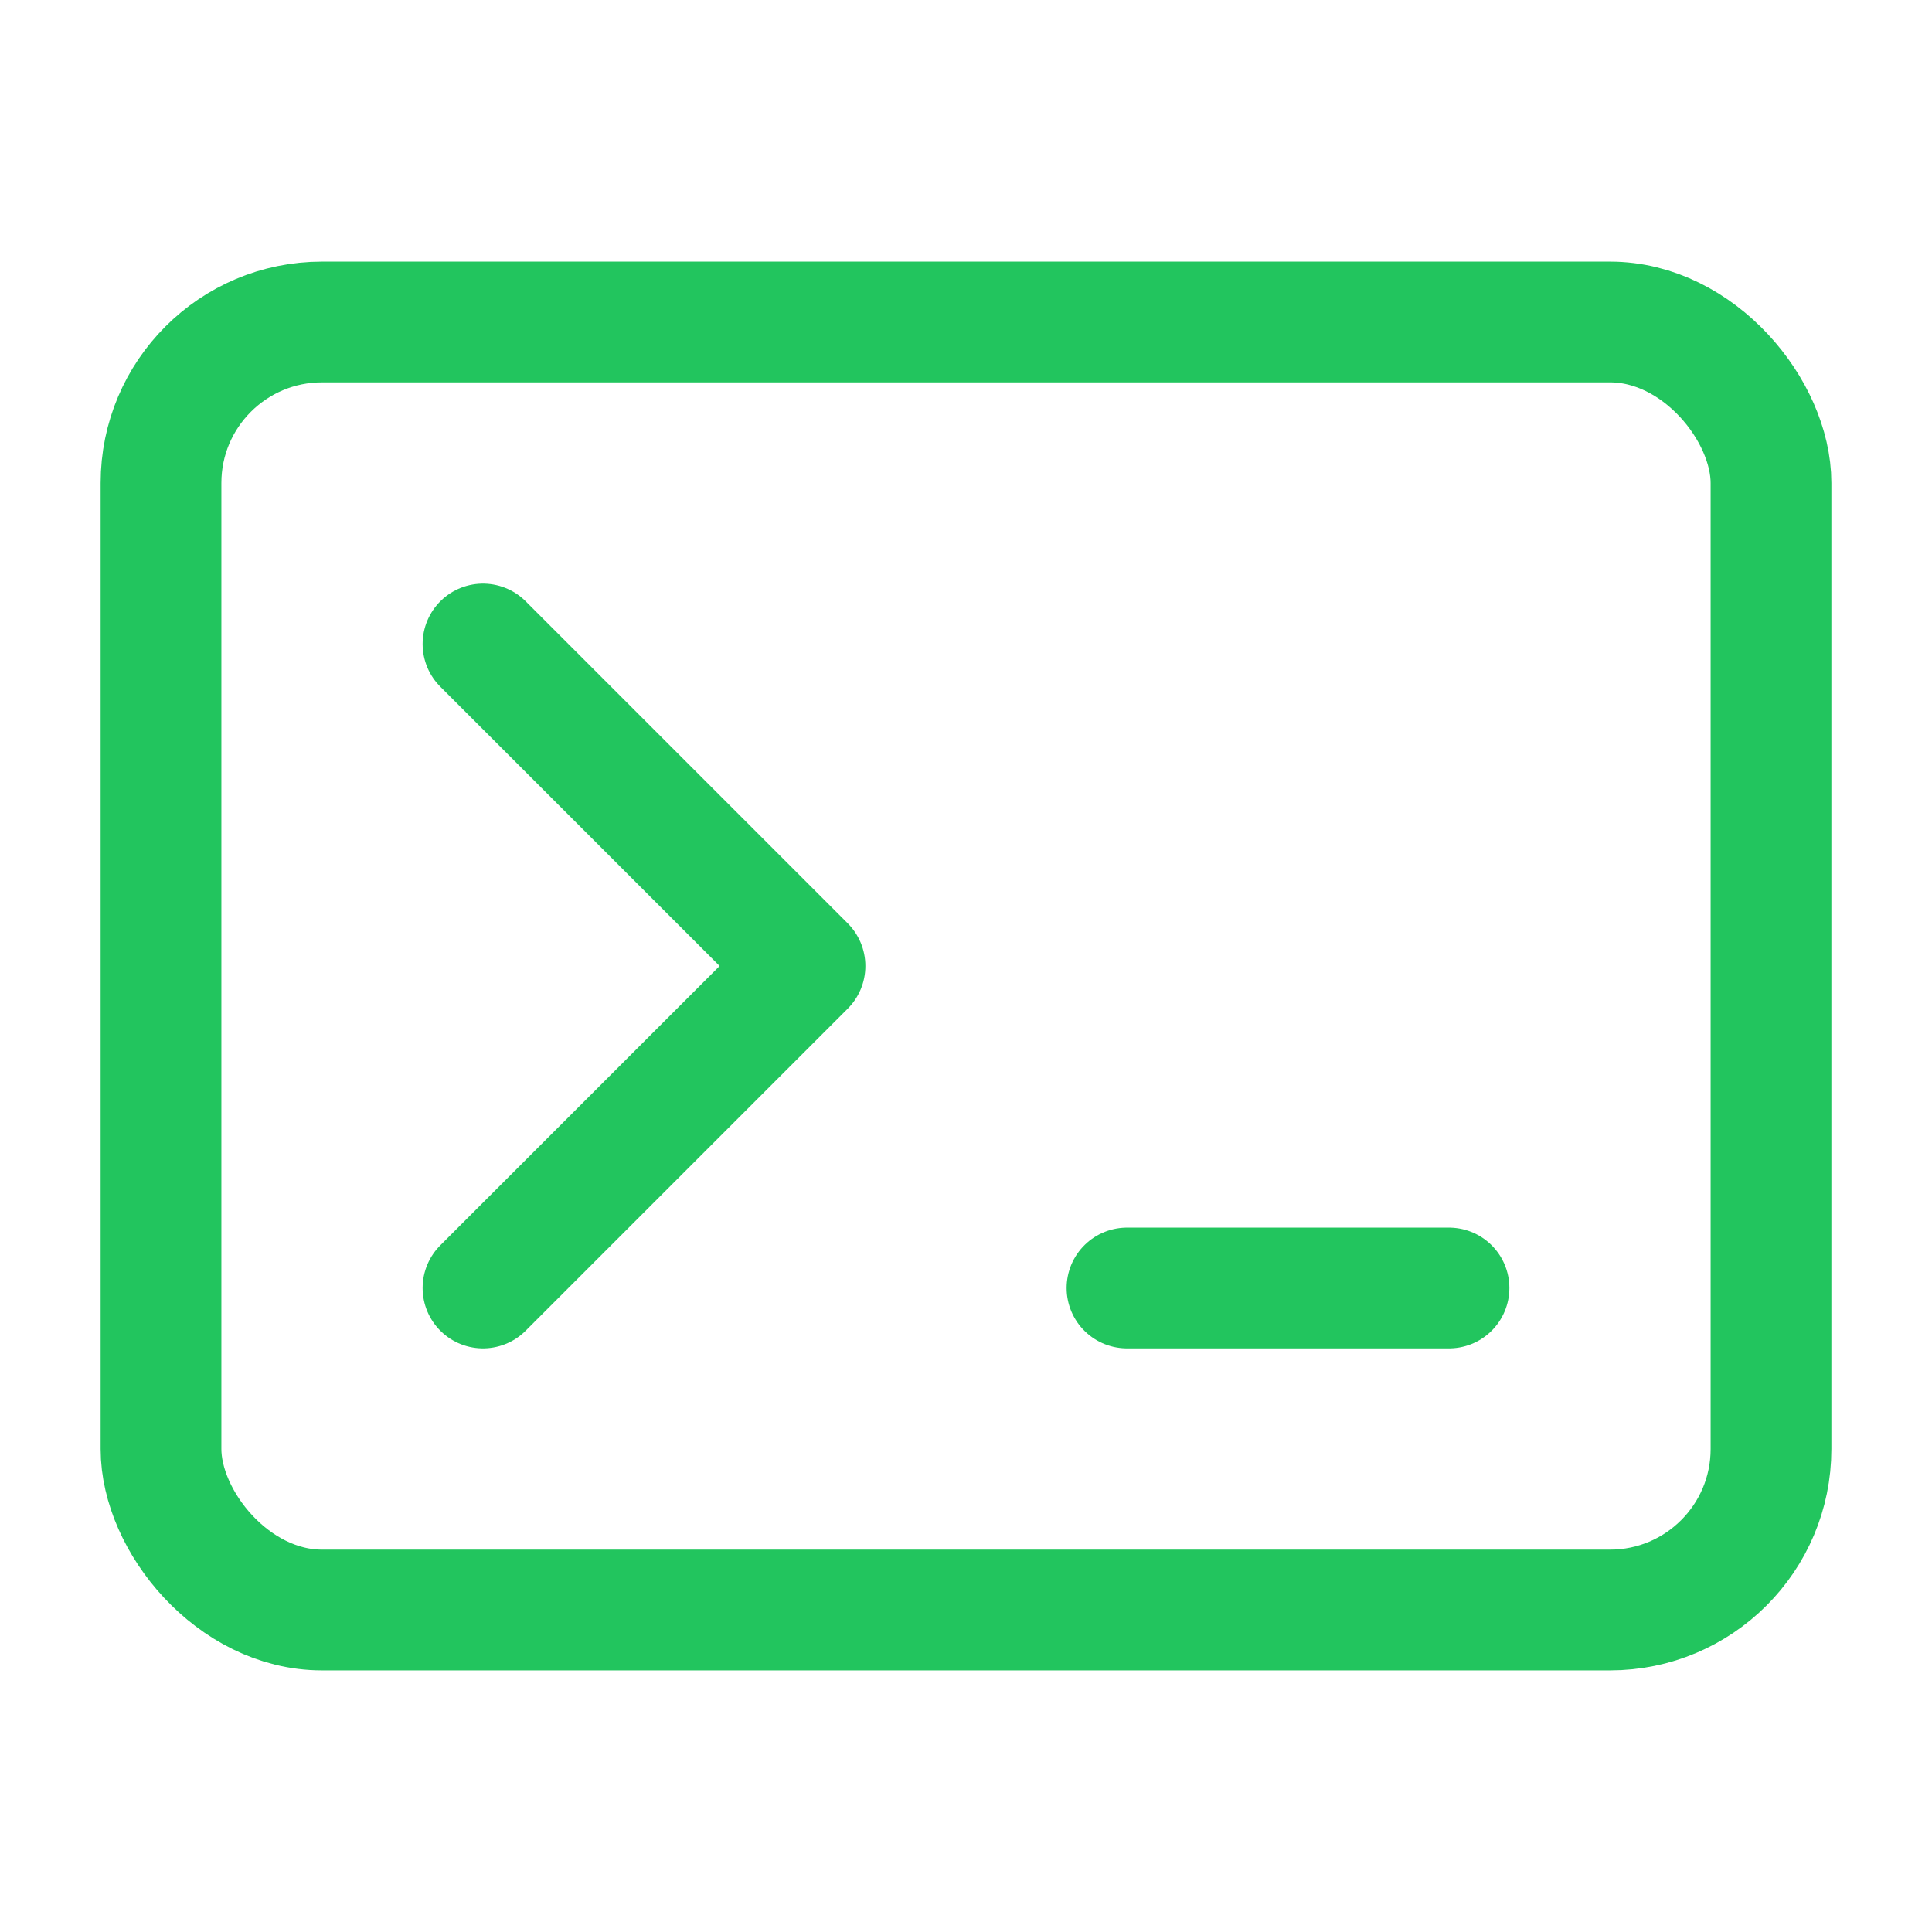 <svg width="32" height="32" viewBox="0 0 24 24" fill="none" xmlns="http://www.w3.org/2000/svg">
  <rect x="2" y="4" width="20" height="16" rx="2" stroke="#22c55e" stroke-width="1.5" fill="none"/>
  <polyline points="6,8 10,12 6,16" stroke="#22c55e" stroke-width="1.5" stroke-linecap="round" stroke-linejoin="round" fill="none"/>
  <line x1="14" y1="16" x2="18" y2="16" stroke="#22c55e" stroke-width="1.5" stroke-linecap="round"/>
</svg>
